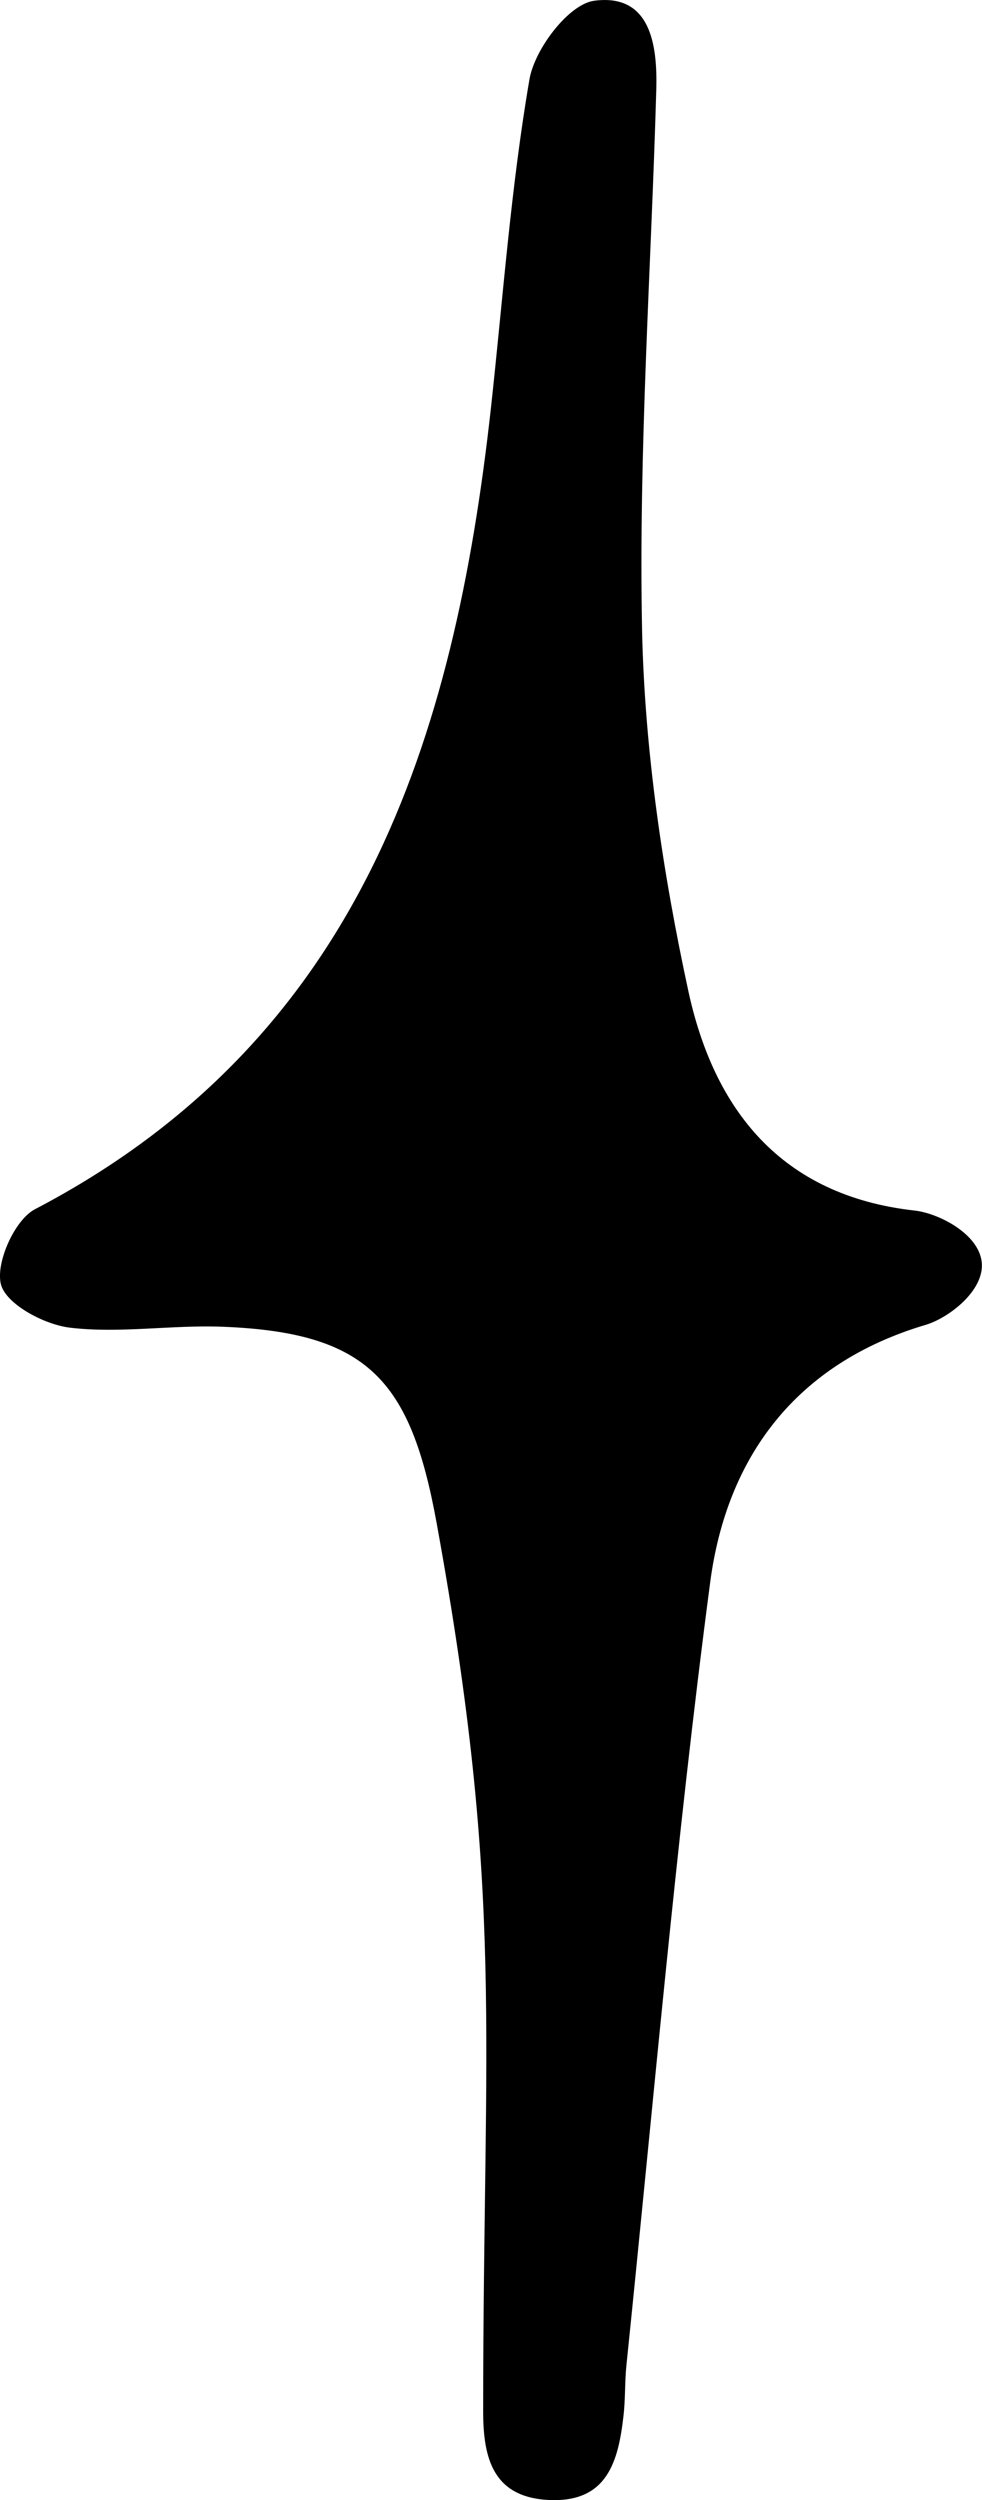 <?xml version="1.0" encoding="UTF-8"?><svg id="a" xmlns="http://www.w3.org/2000/svg" viewBox="0 0 40.1 102"><defs><style>.b{stroke-width:0px;}</style></defs><path class="b" d="m40.09,51.51c.11,1.15-1.35,2.26-2.28,2.54-5.34,1.58-8.14,5.43-8.81,10.51-1.4,10.61-2.32,21.29-3.42,31.94-.07.69-.04,1.39-.12,2.07-.21,1.83-.65,3.52-3,3.43-2.34-.09-2.73-1.72-2.73-3.62,0-15.55.87-21.02-1.9-36.24-1.06-5.82-2.79-7.78-8.75-8.01-2.07-.08-4.17.28-6.21.04-1.05-.12-2.61-.95-2.83-1.76-.23-.87.55-2.63,1.38-3.07,13.27-6.93,17.13-19.14,18.63-32.72.49-4.47.81-8.96,1.57-13.38.21-1.24,1.61-3.08,2.65-3.21,2.28-.3,2.58,1.77,2.53,3.61-.21,7.37-.73,14.75-.58,22.12.11,4.91.85,9.87,1.89,14.68,1.04,4.8,3.76,8.34,9.24,8.95.98.11,2.63.95,2.74,2.12Z"/></svg>